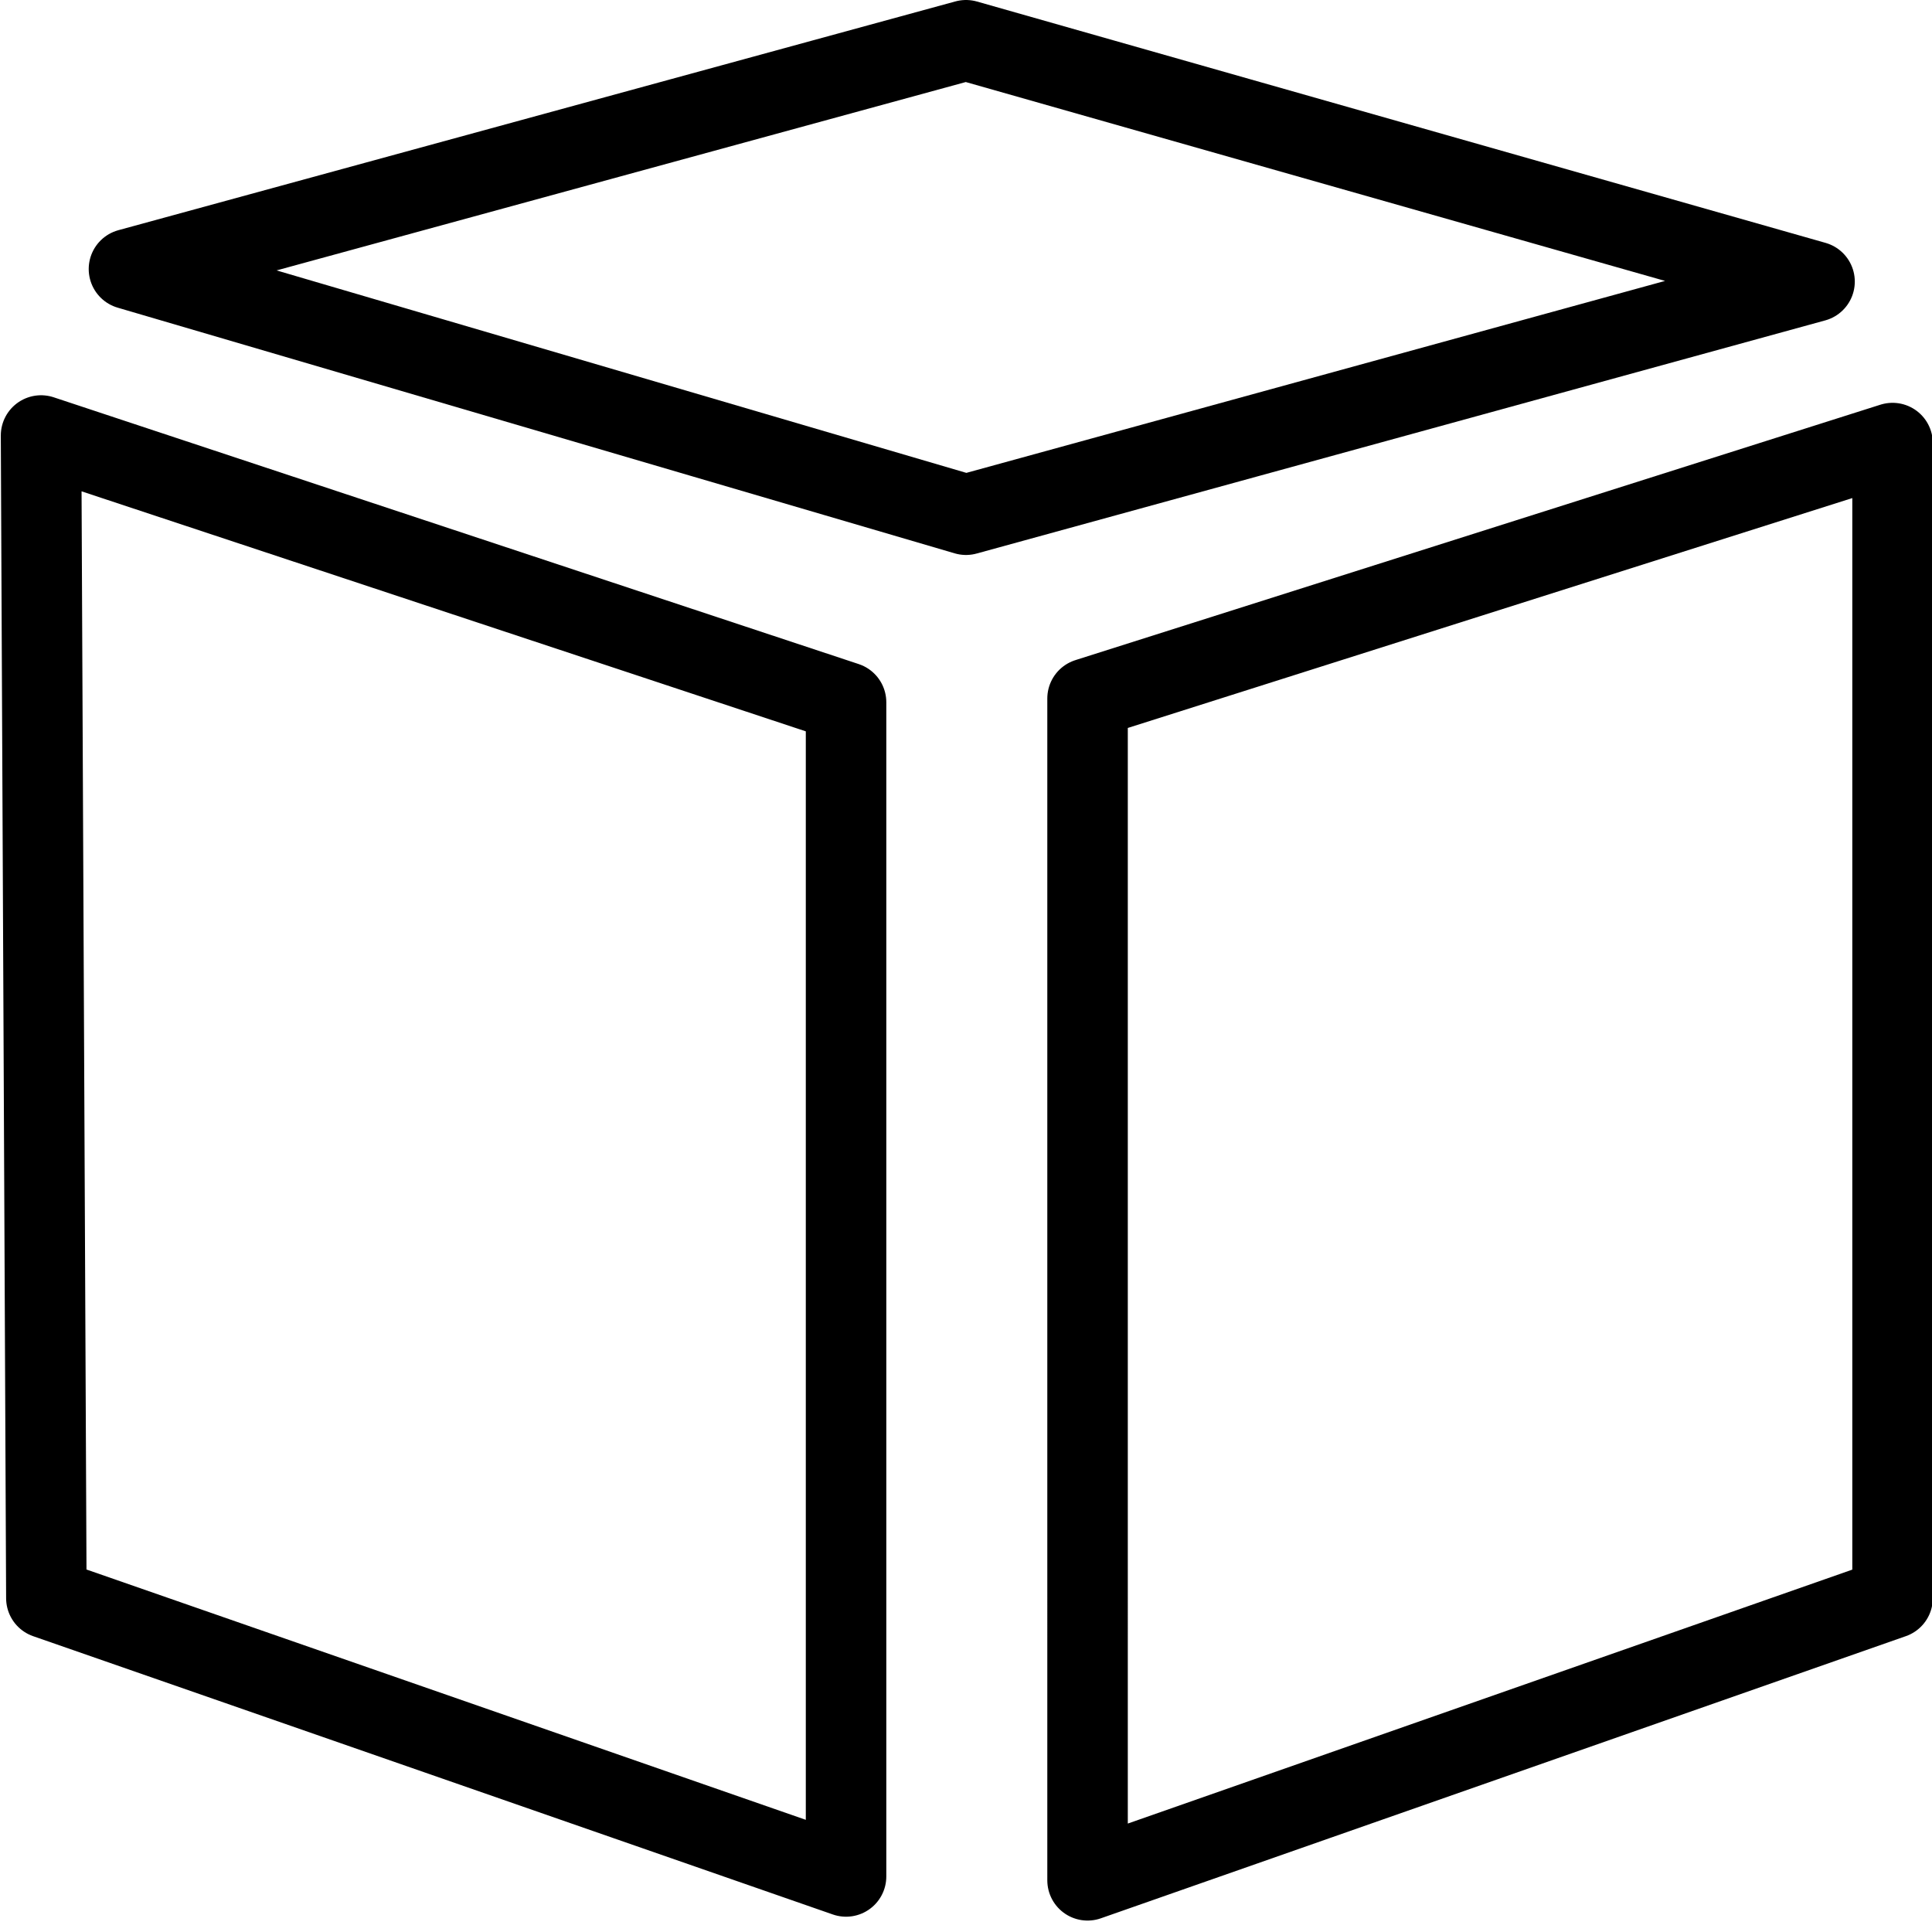 <?xml version="1.0" encoding="utf-8"?>
<!-- Generator: Adobe Illustrator 16.0.3, SVG Export Plug-In . SVG Version: 6.00 Build 0)  -->
<!DOCTYPE svg PUBLIC "-//W3C//DTD SVG 1.1//EN" "http://www.w3.org/Graphics/SVG/1.1/DTD/svg11.dtd">
<svg version="1.1" xmlns="http://www.w3.org/2000/svg" xmlns:xlink="http://www.w3.org/1999/xlink" x="0px" y="0px" width="24px"
	 height="24px" viewBox="0 0 24 24" enable-background="new 0 0 24 24" xml:space="preserve">
<g id="Outline_Icons">
	<g>
		<path fill="none" stroke="#000000" stroke-linejoin="round" stroke-miterlimit="10" d="M0.51,5.41l10,3.314v14.586l-9.934-3.457
			L0.51,5.41z M13.51,23.358l10-3.505V5.504l-10,3.173V23.358z"/>
		<polygon fill="none" stroke="#000000" stroke-linejoin="round" stroke-miterlimit="10" points="12,6.394 22.541,3.498 12,0.5 
			1.602,3.342 		"/>
	</g>
</g>
<g id="Frames-24px">
	<rect fill="none" width="24" height="24"/>
</g>
</svg>
